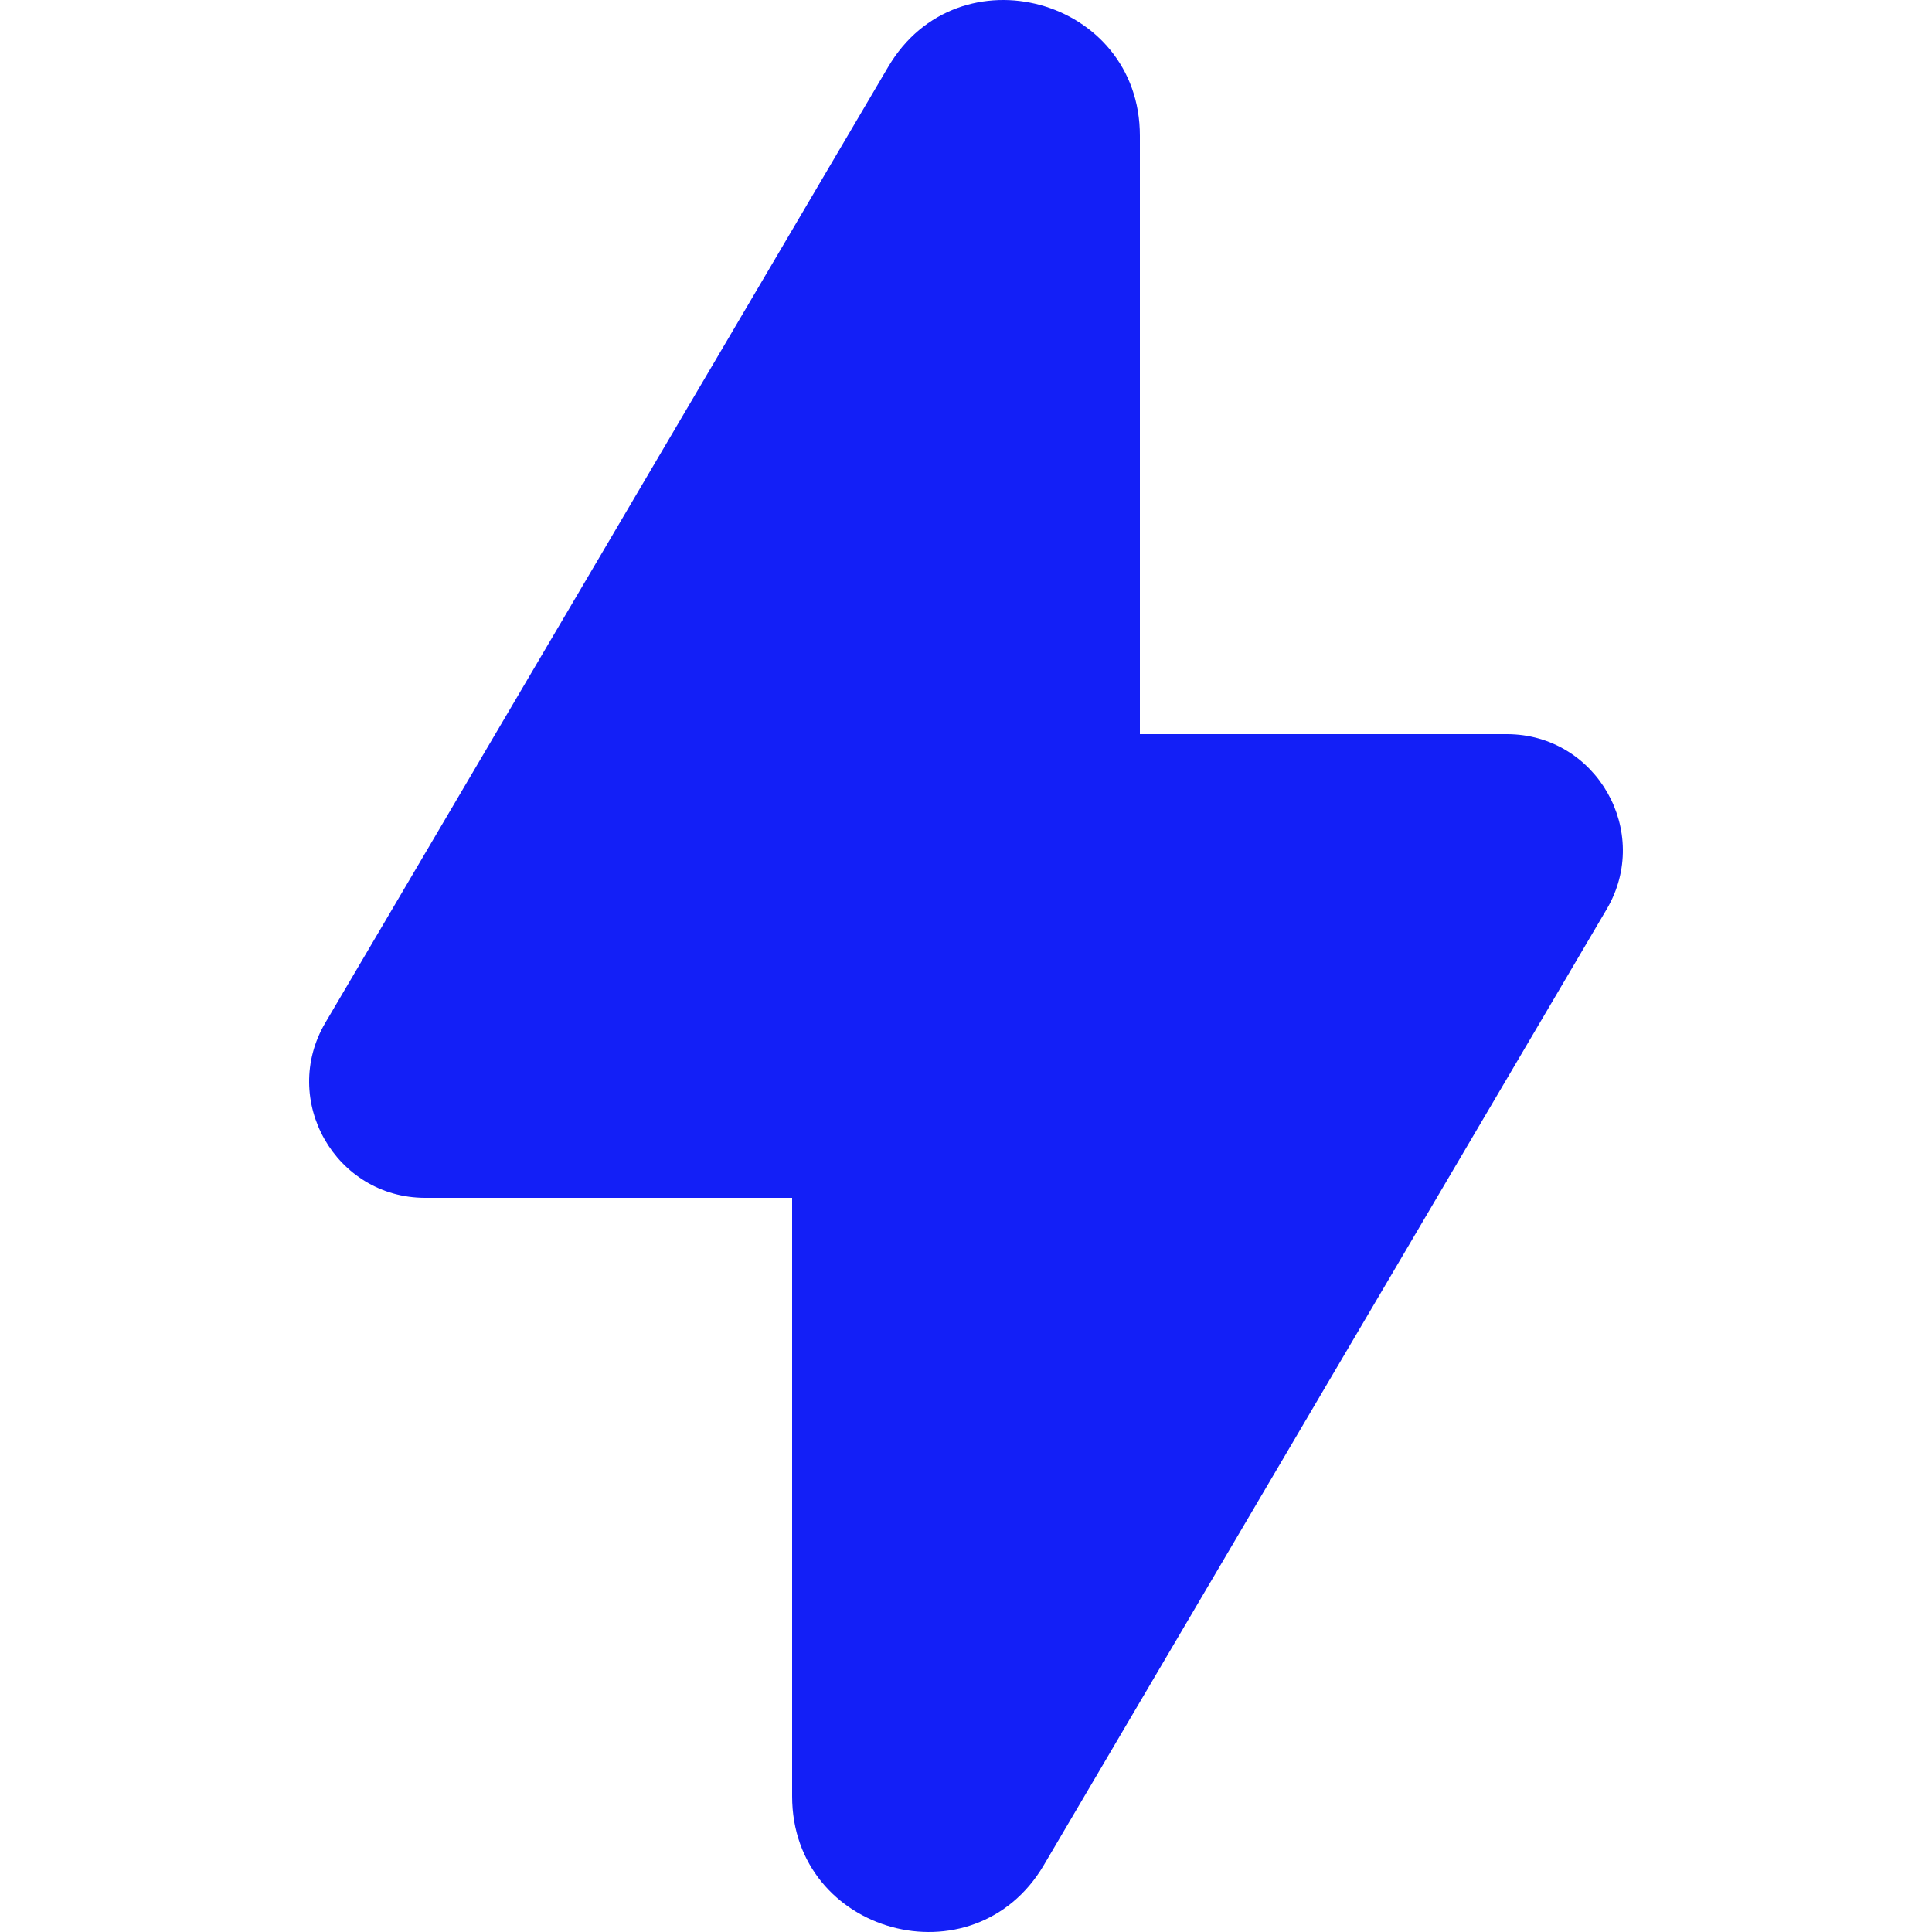 <svg width="200" height="200" viewBox="0 0 200 200" fill="none" xmlns="http://www.w3.org/2000/svg">
<g clip-path="url(#clip0_1_1565)">
<path d="M82 124L44.017 124C34.73 124 28.963 113.881 33.683 105.865L91.944 6.924C99.186 -5.377 118 -0.23 118 14.053L118 76L155.982 76C165.27 76 171.036 86.12 166.316 94.135L108.056 193.077C100.813 205.377 82 200.23 82 185.948L82 124Z" fill="#131FF7"/>
</g>
<defs>
<clipPath id="clip0_1_1565">
<rect width="200" height="200" fill="white"/>
</clipPath>
</defs>
</svg>
